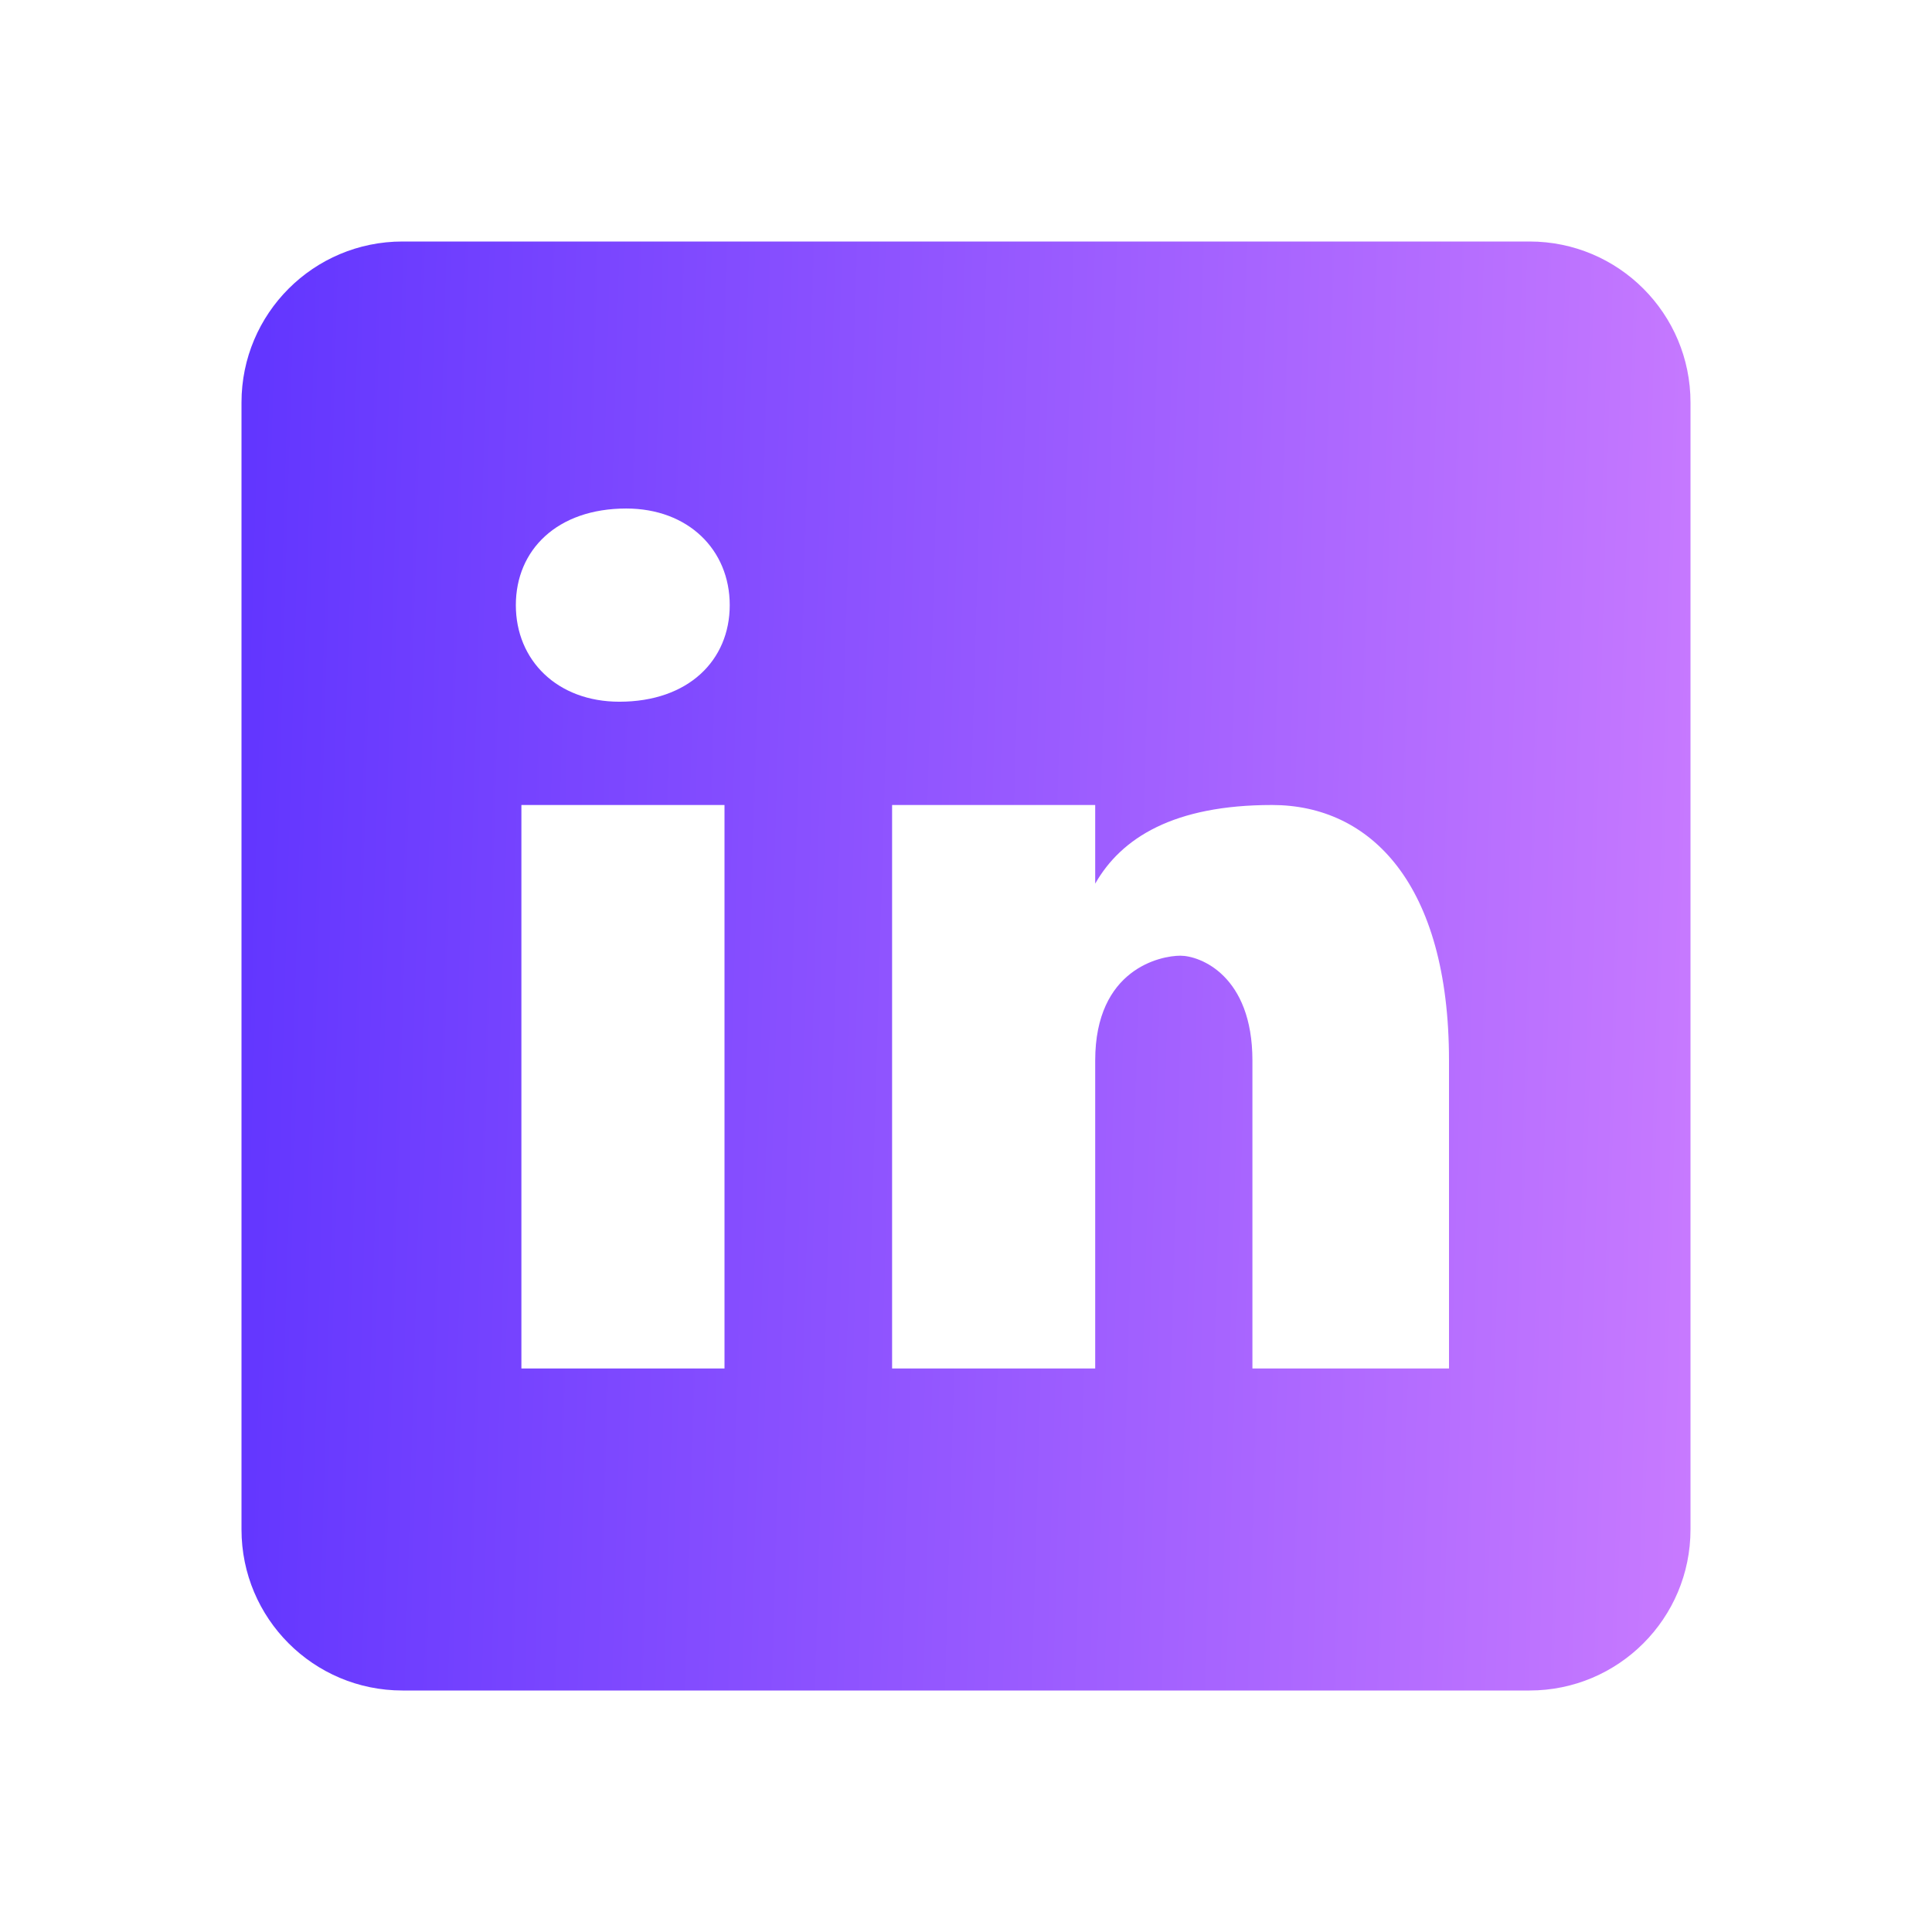 <?xml version="1.0" encoding="utf-8"?>
<svg xmlns="http://www.w3.org/2000/svg" fill="none" height="100%" overflow="visible" preserveAspectRatio="none" style="display: block;" viewBox="0 0 24 24" width="100%">
<g id="socialContainer">
<g id="#href(https://www.linkedin.com/company/blush-design/)">
<path clip-rule="evenodd" d="M5 3H19C20.105 3 21 3.895 21 5V19C21 20.105 20.105 21 19 21H5C3.895 21 3 20.105 3 19V5C3 3.895 3.895 3 5 3ZM6.477 17H9V10H6.477V17ZM7.694 8.717C6.923 8.717 6.408 8.203 6.408 7.517C6.408 6.831 6.922 6.317 7.779 6.317C8.55 6.317 9.065 6.831 9.065 7.517C9.065 8.203 8.551 8.717 7.694 8.717ZM15.558 17H18V13.174C18 10.977 17.023 10 15.802 10C14.581 10 13.93 10.407 13.605 10.977V10H11.082V17H13.605V13.174C13.605 12.035 14.419 11.872 14.663 11.872C14.907 11.872 15.558 12.116 15.558 13.174V17Z" fill="url(#paint0_linear_0_5762)" fill-rule="evenodd" id="Shape"/>
</g>
</g>
<defs>
<linearGradient gradientUnits="userSpaceOnUse" id="paint0_linear_0_5762" x1="3" x2="21.508" y1="3" y2="3.538">
<stop stop-color="#6135FF"/>
<stop offset="1" stop-color="#C87AFF"/>
</linearGradient>
</defs>
</svg>